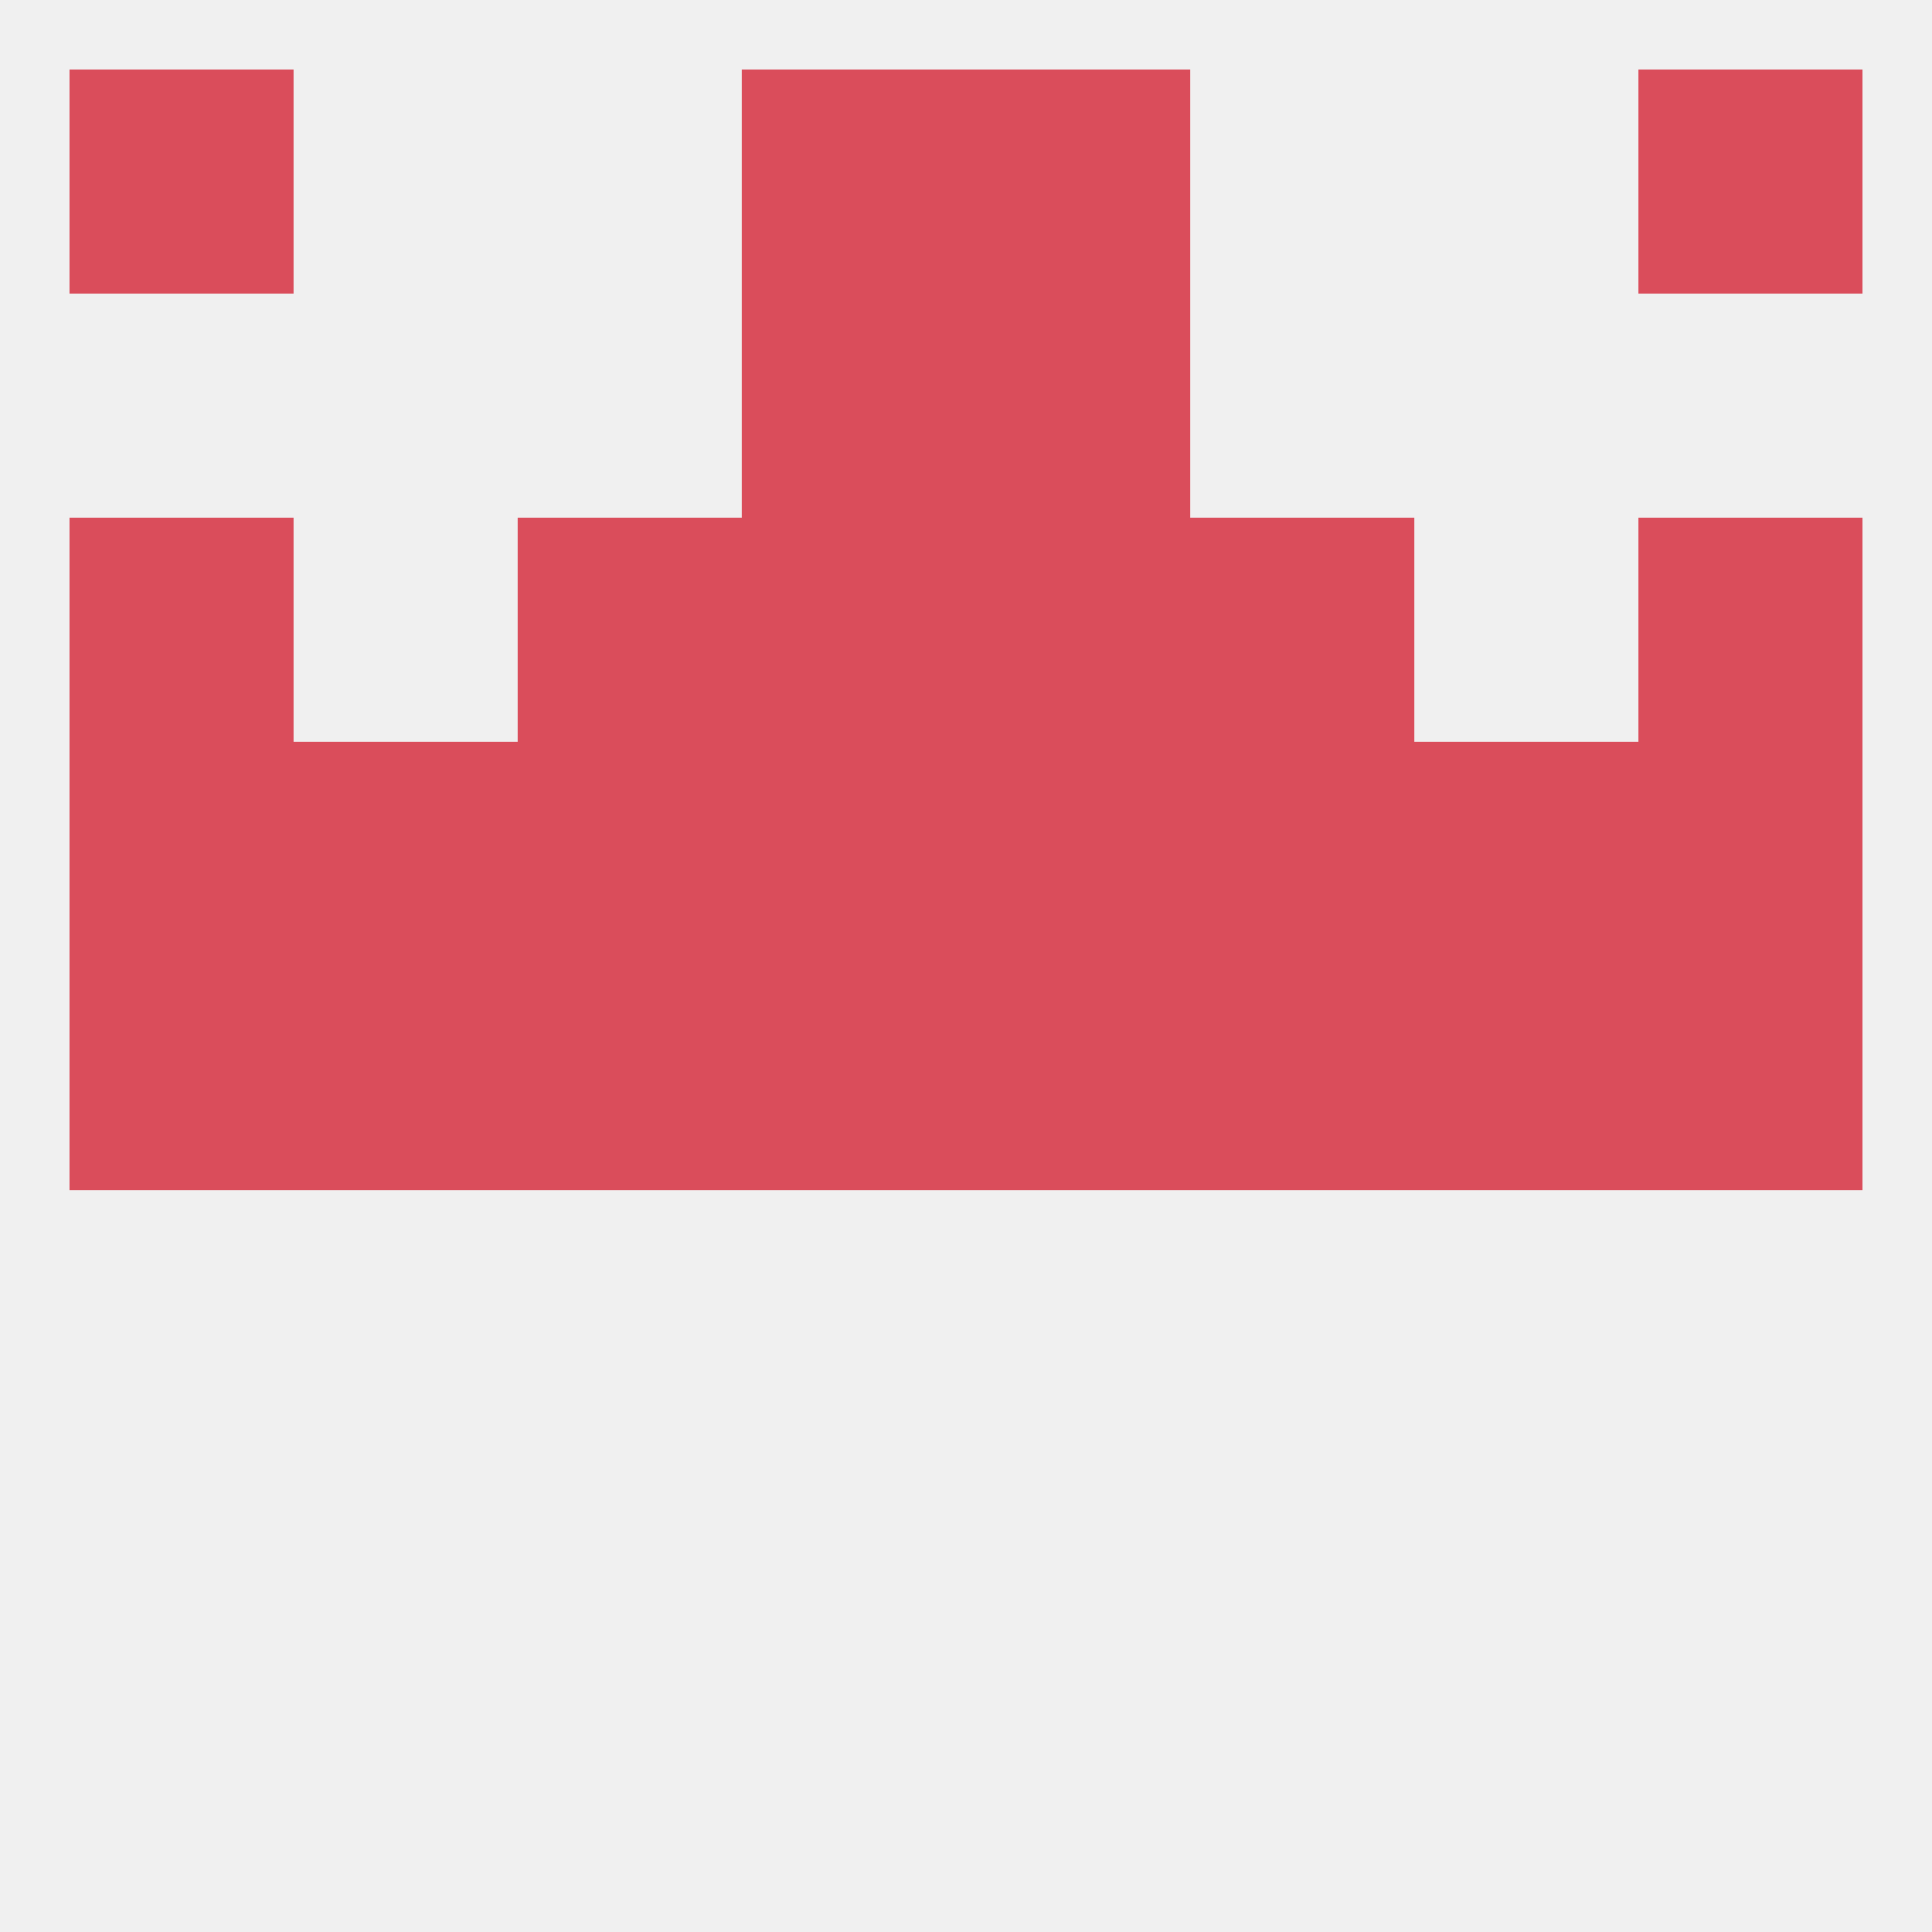 
<!--   <?xml version="1.0"?> -->
<svg version="1.1" baseprofile="full" xmlns="http://www.w3.org/2000/svg" xmlns:xlink="http://www.w3.org/1999/xlink" xmlns:ev="http://www.w3.org/2001/xml-events" width="250" height="250" viewBox="0 0 250 250" >
	<rect width="100%" height="100%" fill="rgba(240,240,240,255)"/>

	<rect x="183" y="125" width="29" height="29" fill="rgba(218,77,91,255)"/>
	<rect x="154" y="125" width="29" height="29" fill="rgba(218,77,91,255)"/>
	<rect x="9" y="125" width="29" height="29" fill="rgba(218,77,91,255)"/>
	<rect x="212" y="125" width="29" height="29" fill="rgba(218,77,91,255)"/>
	<rect x="38" y="125" width="29" height="29" fill="rgba(218,77,91,255)"/>
	<rect x="67" y="125" width="29" height="29" fill="rgba(218,77,91,255)"/>
	<rect x="96" y="125" width="29" height="29" fill="rgba(218,77,91,255)"/>
	<rect x="125" y="125" width="29" height="29" fill="rgba(218,77,91,255)"/>
	<rect x="38" y="96" width="29" height="29" fill="rgba(218,77,91,255)"/>
	<rect x="96" y="96" width="29" height="29" fill="rgba(218,77,91,255)"/>
	<rect x="125" y="96" width="29" height="29" fill="rgba(218,77,91,255)"/>
	<rect x="67" y="96" width="29" height="29" fill="rgba(218,77,91,255)"/>
	<rect x="154" y="96" width="29" height="29" fill="rgba(218,77,91,255)"/>
	<rect x="183" y="96" width="29" height="29" fill="rgba(218,77,91,255)"/>
	<rect x="9" y="96" width="29" height="29" fill="rgba(218,77,91,255)"/>
	<rect x="212" y="96" width="29" height="29" fill="rgba(218,77,91,255)"/>
	<rect x="154" y="67" width="29" height="29" fill="rgba(218,77,91,255)"/>
	<rect x="96" y="67" width="29" height="29" fill="rgba(218,77,91,255)"/>
	<rect x="125" y="67" width="29" height="29" fill="rgba(218,77,91,255)"/>
	<rect x="9" y="67" width="29" height="29" fill="rgba(218,77,91,255)"/>
	<rect x="212" y="67" width="29" height="29" fill="rgba(218,77,91,255)"/>
	<rect x="67" y="67" width="29" height="29" fill="rgba(218,77,91,255)"/>
	<rect x="96" y="38" width="29" height="29" fill="rgba(218,77,91,255)"/>
	<rect x="125" y="38" width="29" height="29" fill="rgba(218,77,91,255)"/>
	<rect x="212" y="9" width="29" height="29" fill="rgba(218,77,91,255)"/>
	<rect x="96" y="9" width="29" height="29" fill="rgba(218,77,91,255)"/>
	<rect x="125" y="9" width="29" height="29" fill="rgba(218,77,91,255)"/>
	<rect x="9" y="9" width="29" height="29" fill="rgba(218,77,91,255)"/>
</svg>